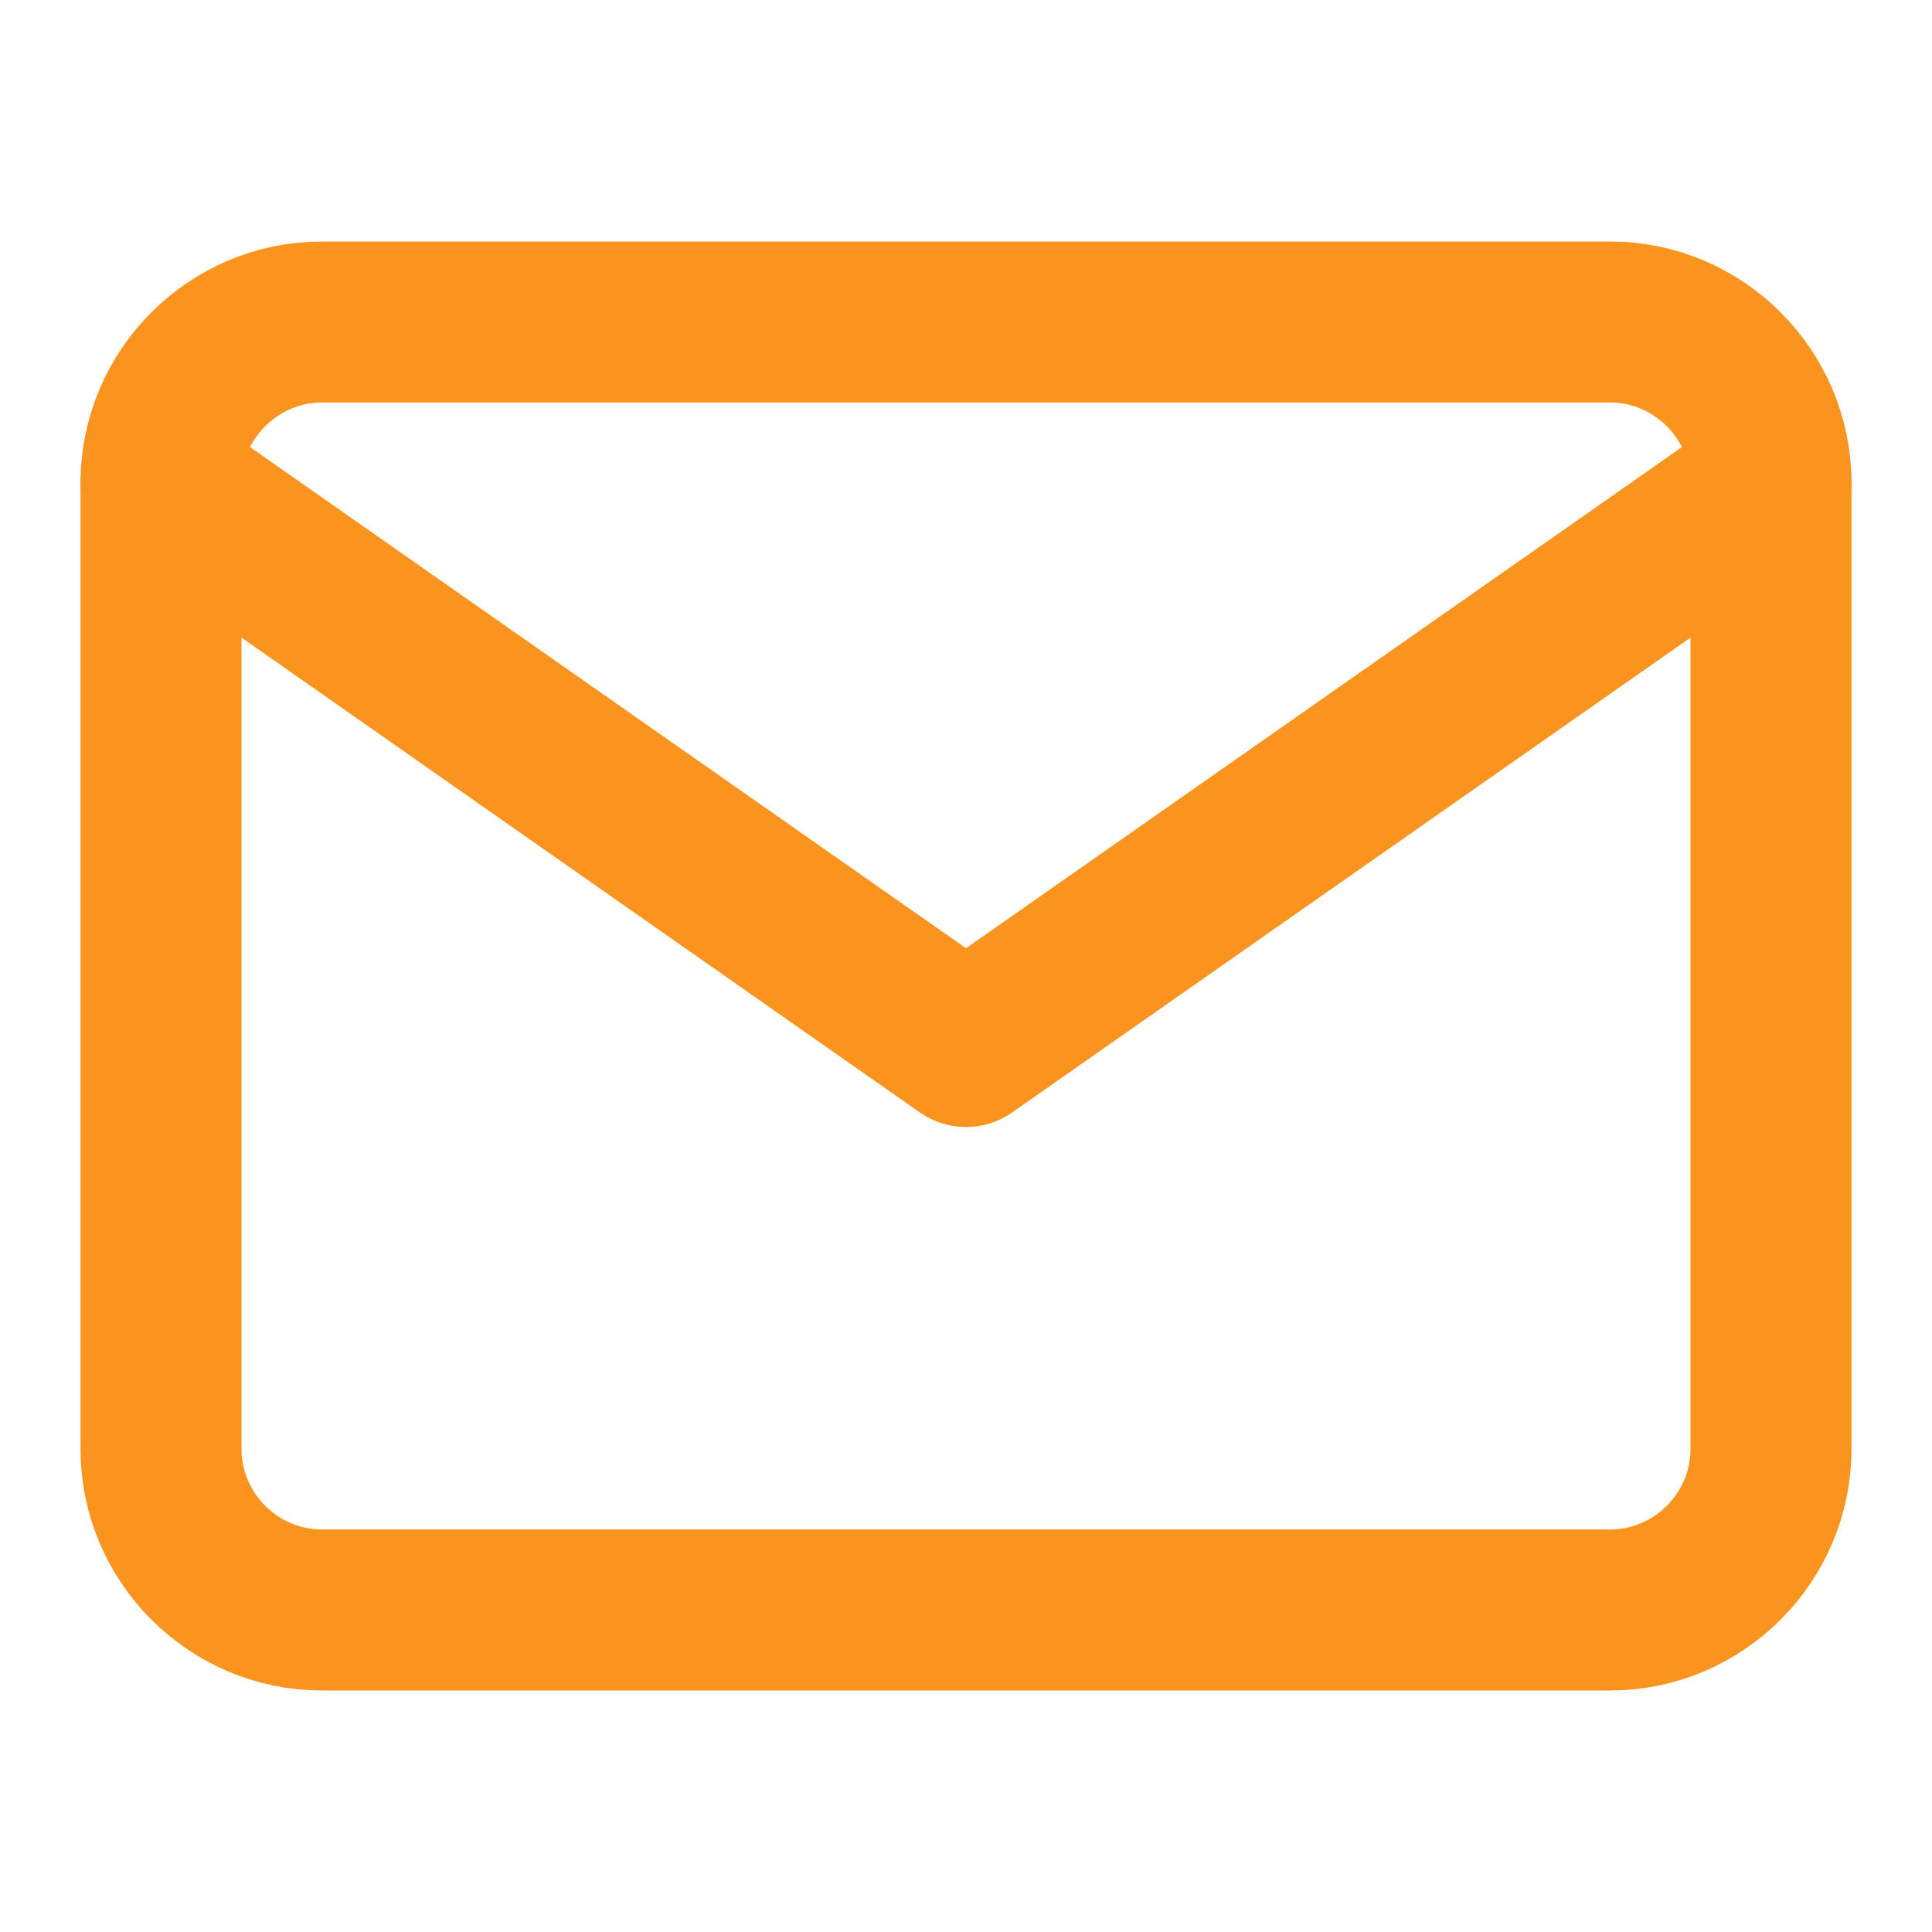 <svg width="24" height="24" viewBox="0 0 24 24" fill="none" xmlns="http://www.w3.org/2000/svg">
<path d="M4 4H20C21.1 4 22 4.9 22 6V18C22 19.1 21.1 20 20 20H4C2.9 20 2 19.1 2 18V6C2 4.9 2.9 4 4 4Z" stroke="#FA941E" stroke-width="2" stroke-linecap="round" stroke-linejoin="round"/>
<path d="M22 6L12 13L2 6" stroke="#FA941E" stroke-width="2" stroke-linecap="round" stroke-linejoin="round"/>
</svg>
